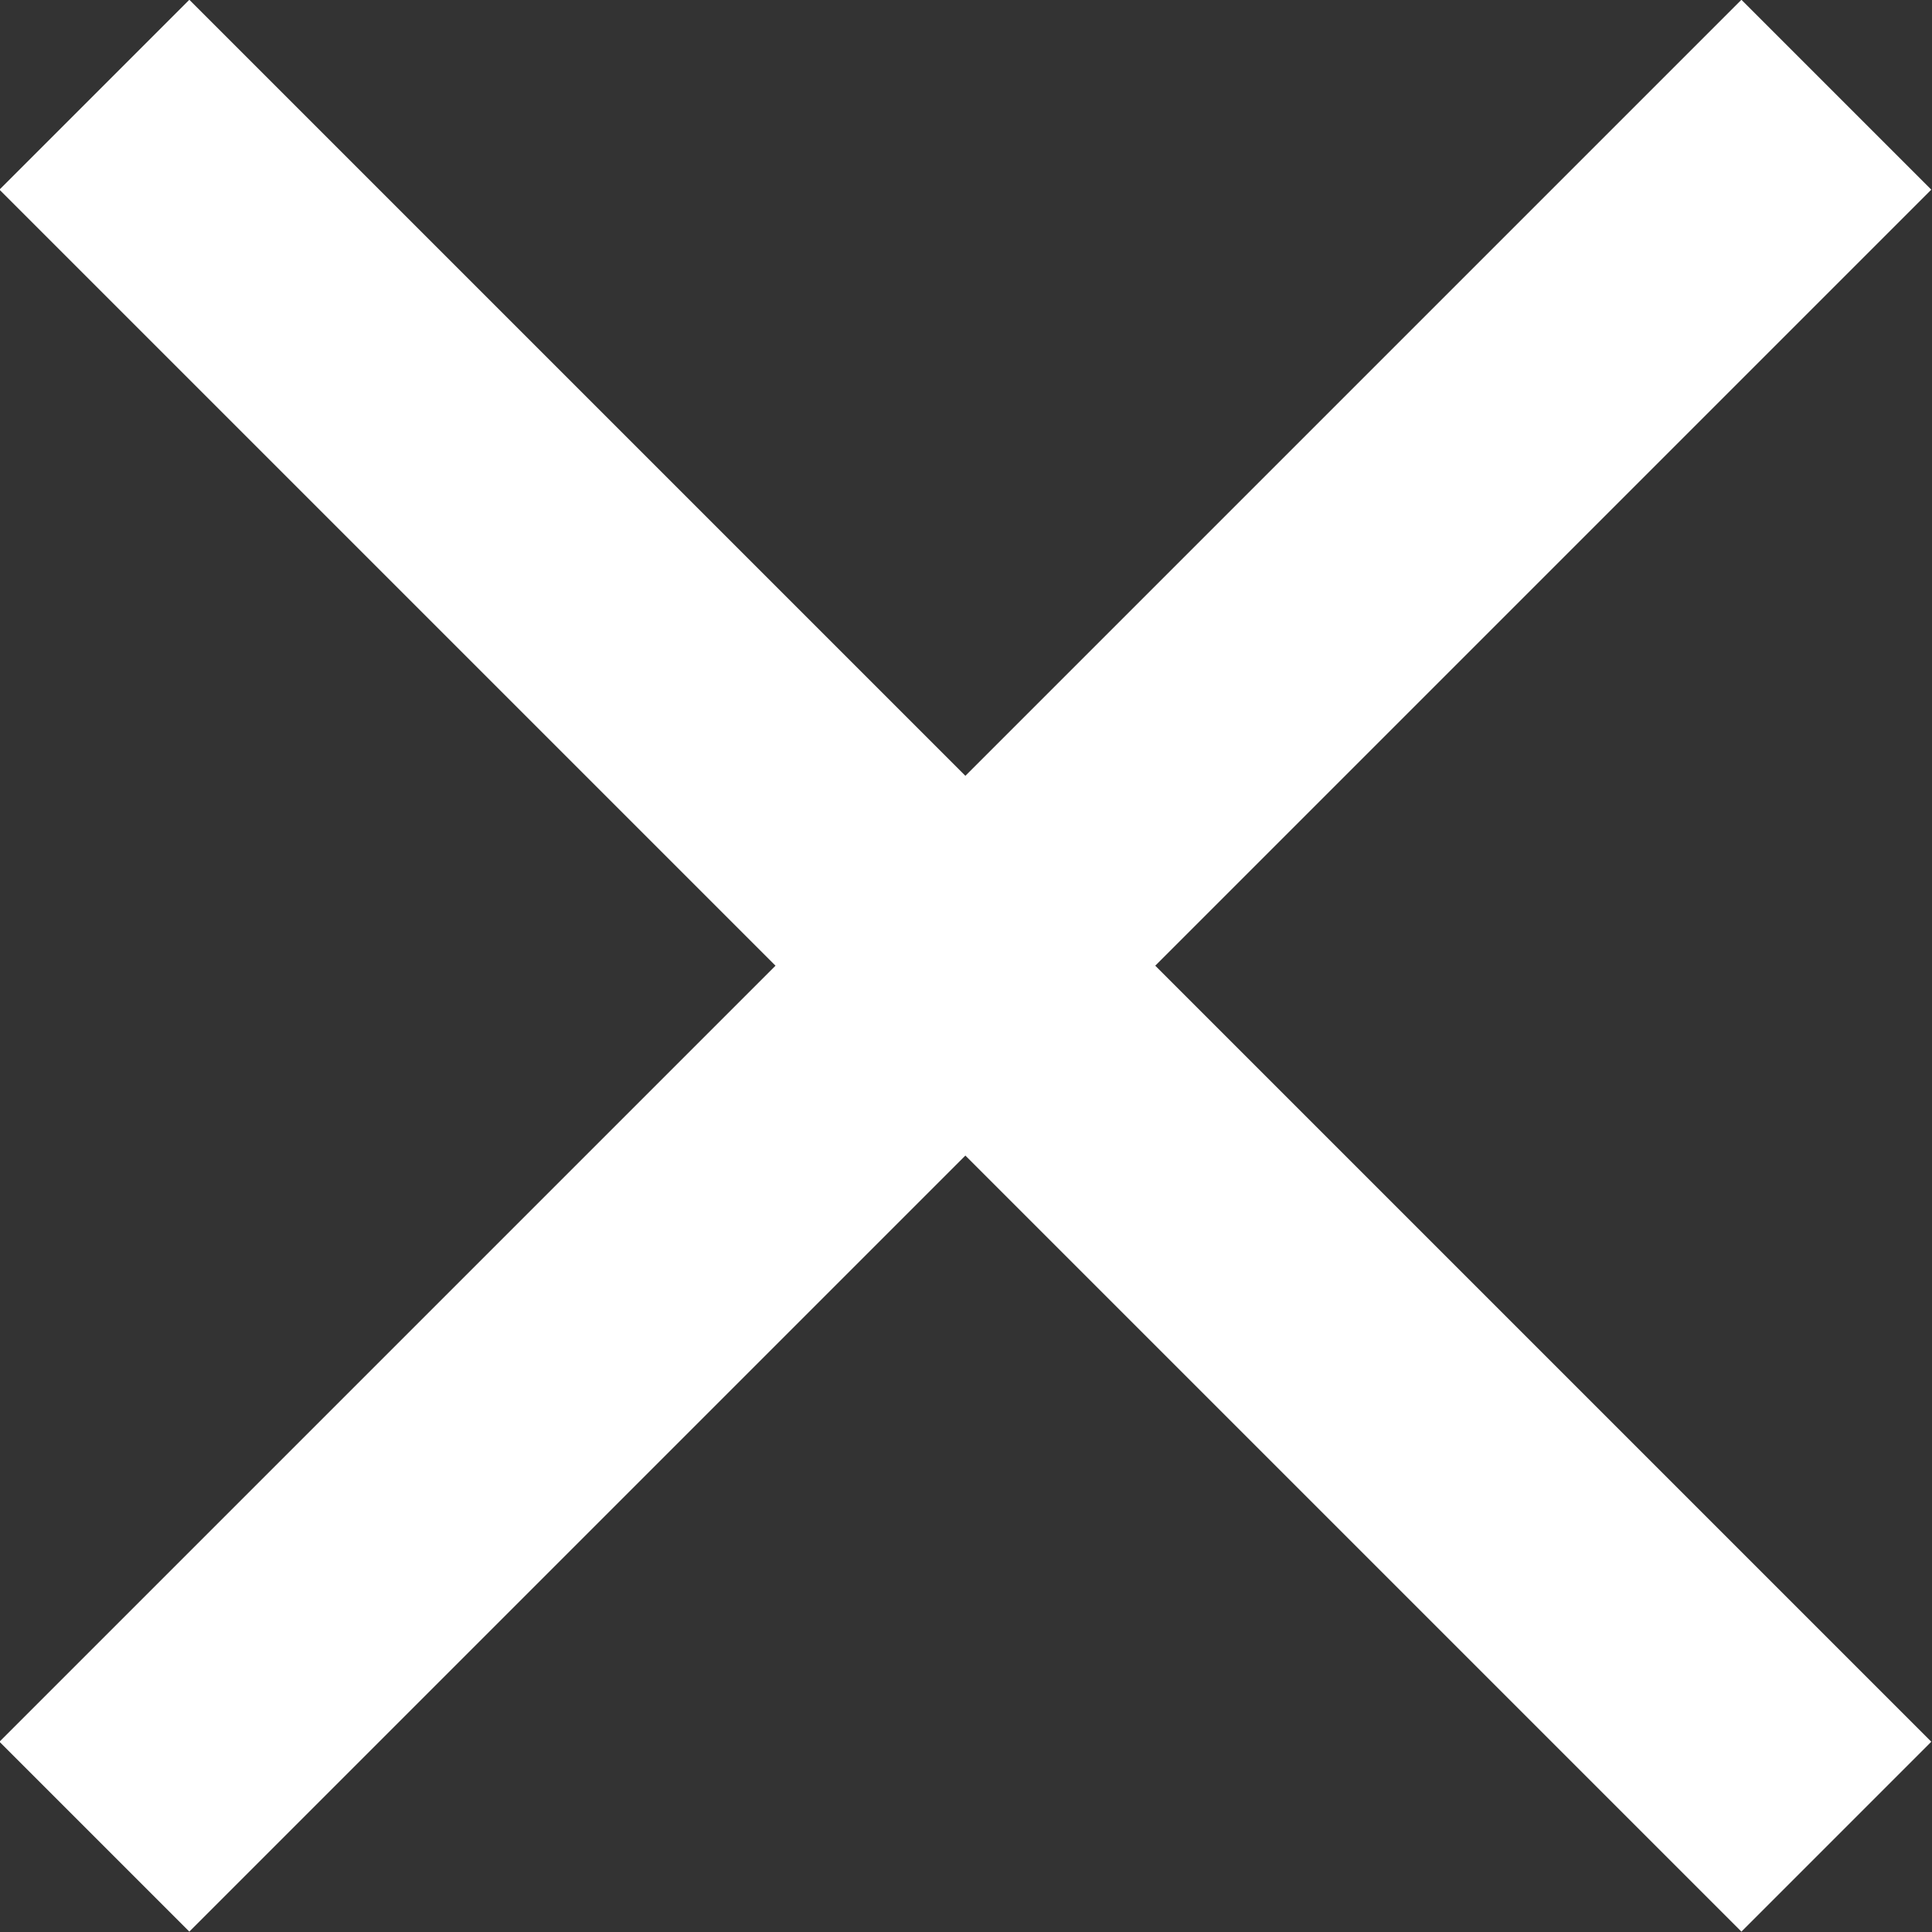 <?xml version="1.0" encoding="UTF-8"?><svg id="Layer_2" xmlns="http://www.w3.org/2000/svg" viewBox="0 0 31.37 31.37"><rect x="0" y="0" width="31.37" height="31.37" fill="#333333" stroke="none"/><defs><style>.cls-1{fill:#fff;}</style></defs><g id="Mockups"><g><rect class="cls-1" x="13.5" y="-4.32" width="4.36" height="40" transform="translate(-6.5 15.68) rotate(-45)"/><rect class="cls-1" x="-4.32" y="13.5" width="40" height="4.36" transform="translate(-6.5 15.68) rotate(-45)"/></g></g></svg>